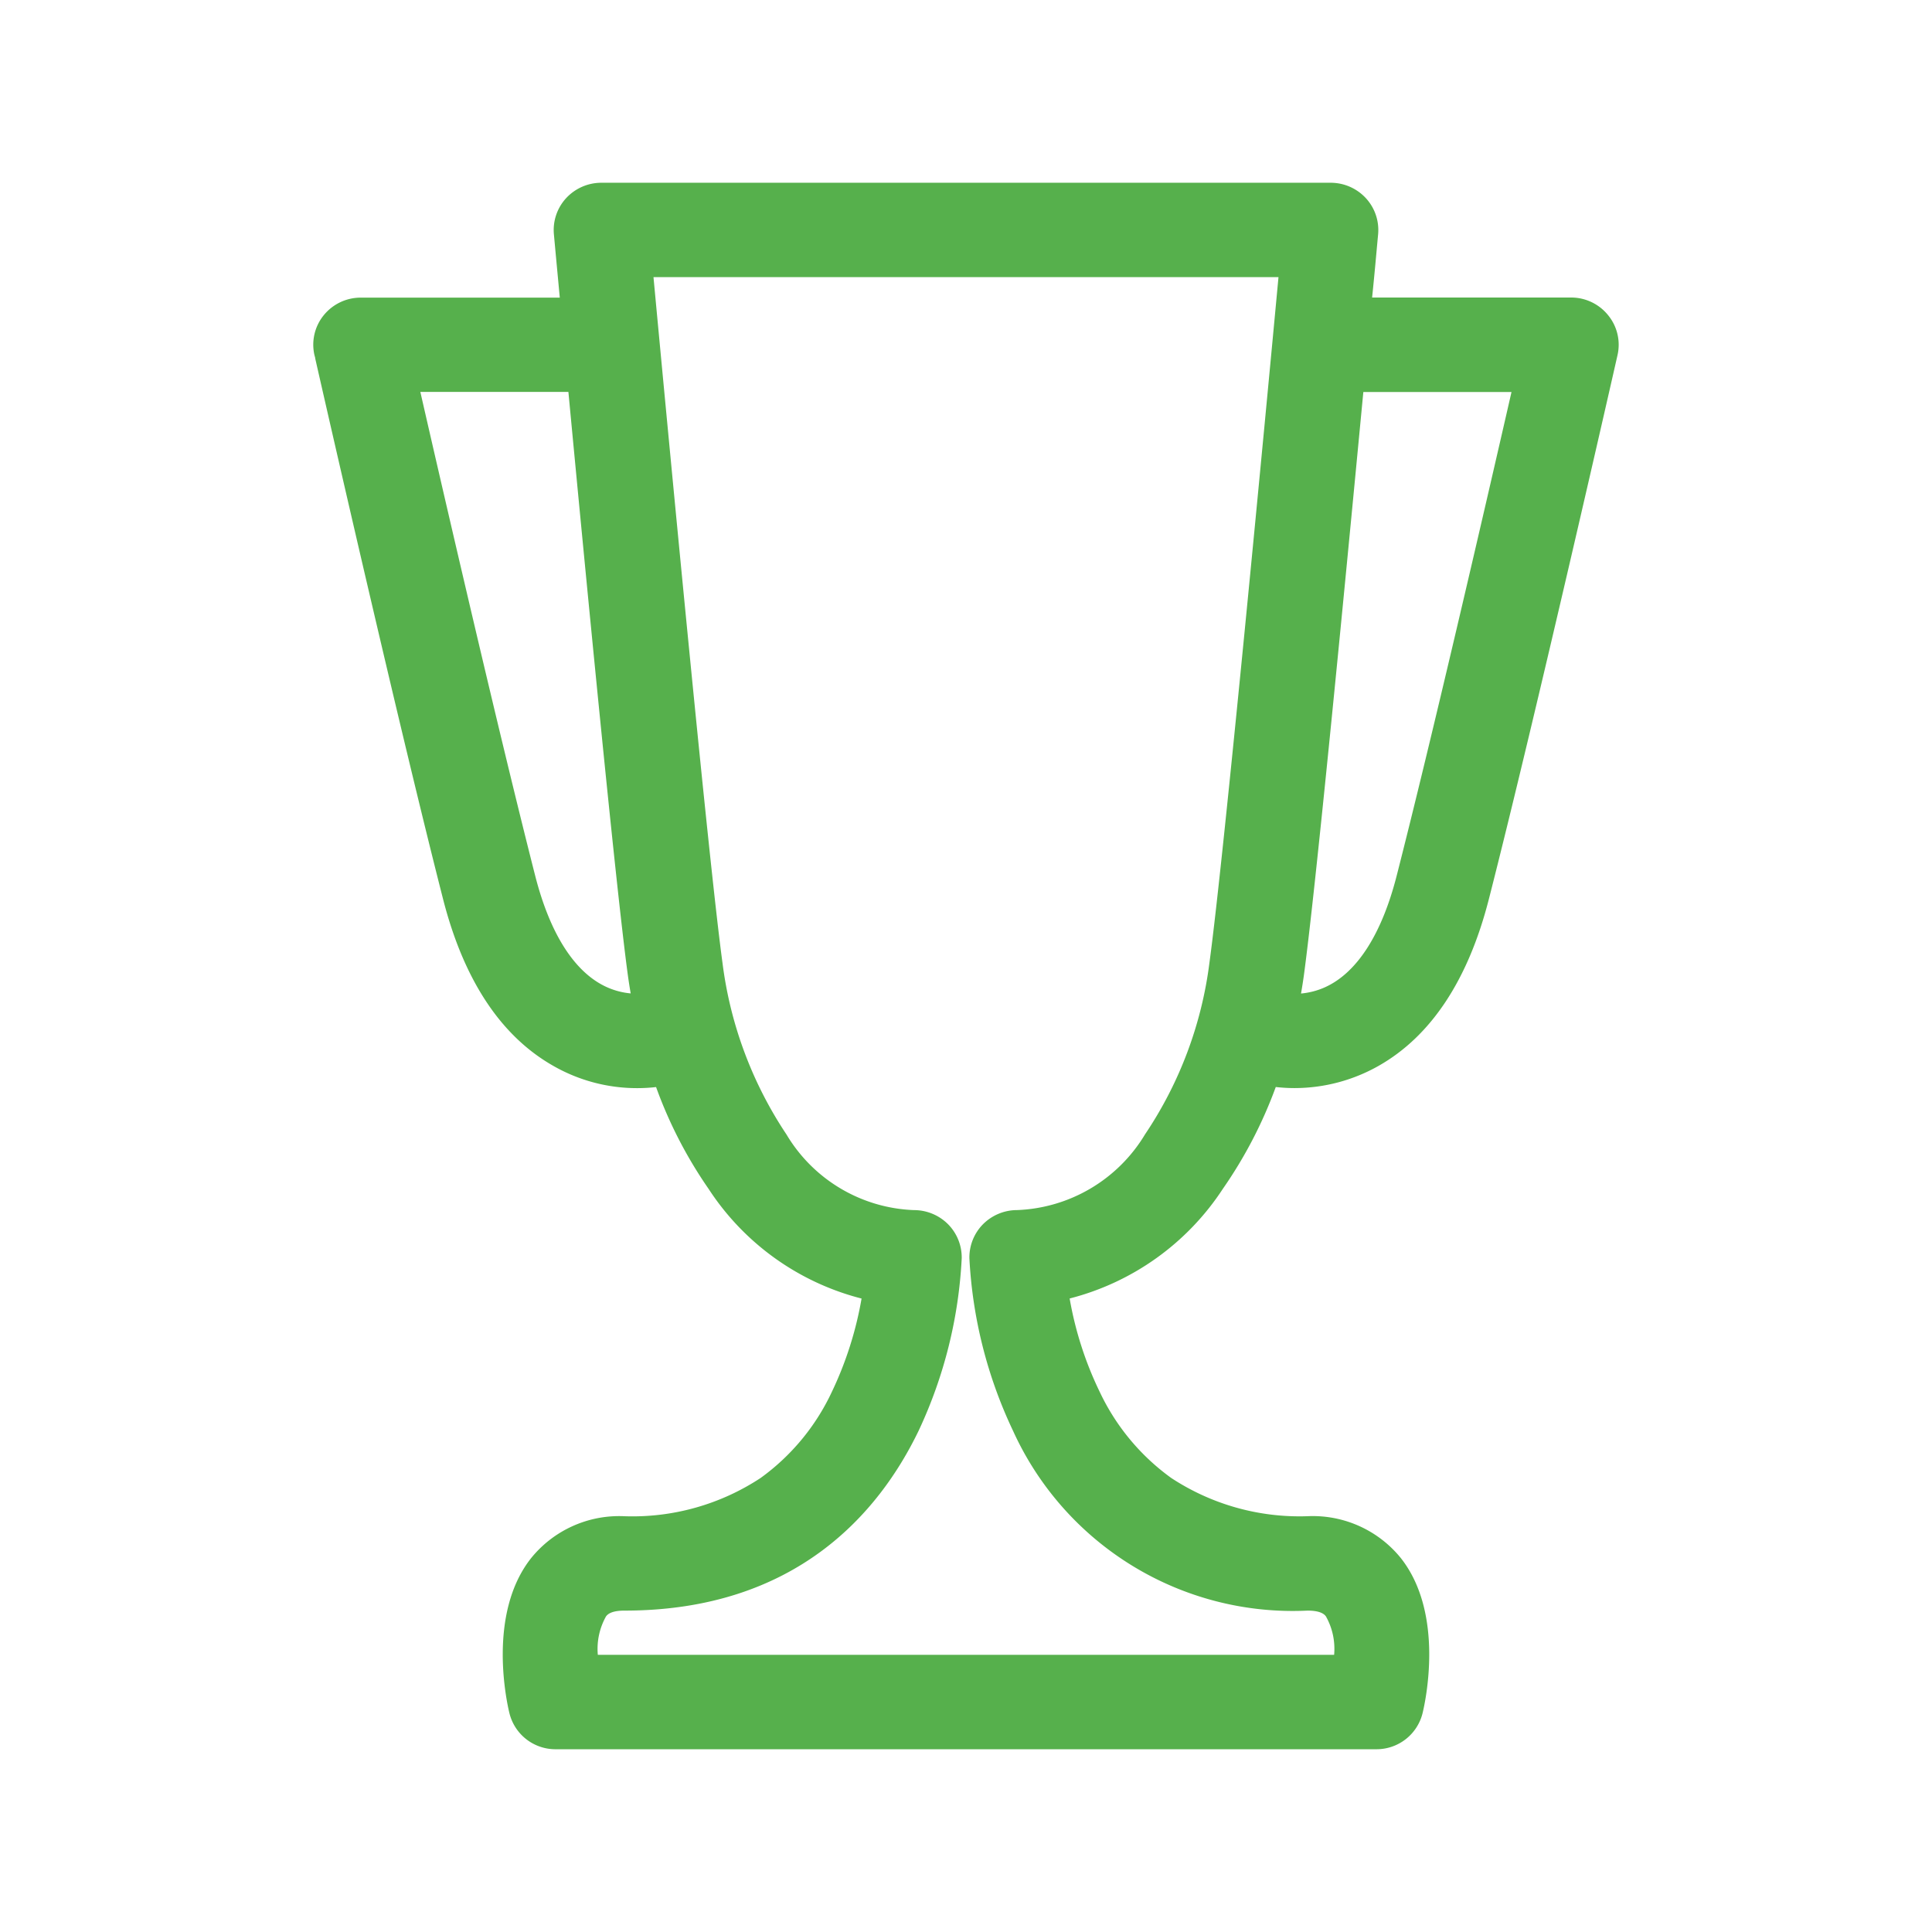 <svg xmlns="http://www.w3.org/2000/svg" xmlns:xlink="http://www.w3.org/1999/xlink" width="74" height="74" viewBox="0 0 74 74"><defs><clipPath id="a"><rect width="74" height="74" fill="none"/></clipPath><clipPath id="b"><path d="M0,0H50V60H0Z" fill="none"/></clipPath></defs><rect width="74" height="74" fill="none"/><g clip-path="url(#a)"><g transform="translate(12 7)"><path d="M0,0H50V60H0Z" fill="none"/><g clip-path="url(#b)"><path d="M40.717,60H9.283a1.814,1.814,0,0,1-1.771-1.382c-.094-.382-.865-3.8.835-5.943a4.339,4.339,0,0,1,3.572-1.6,8.923,8.923,0,0,0,5.211-1.463,8.51,8.51,0,0,0,2.722-3.28A13.712,13.712,0,0,0,21,42.737a9.923,9.923,0,0,1-5.859-4.2,16.887,16.887,0,0,1-2.012-3.9,6.349,6.349,0,0,1-.713.041,6.445,6.445,0,0,1-3.22-.851c-2.011-1.139-3.433-3.289-4.226-6.391C3.374,21.185.818,10.005.073,6.727l0-.02L.044,6.6A1.788,1.788,0,0,1,.4,5.074,1.821,1.821,0,0,1,1.823,4.4H9.441l-.154-1.65-.054-.587-.017-.186A1.8,1.8,0,0,1,9.684.59,1.836,1.836,0,0,1,11.031,0H38.969A1.835,1.835,0,0,1,40.316.59a1.8,1.8,0,0,1,.469,1.383l-.03.323c-.037.4-.1,1.131-.2,2.1h7.618a1.817,1.817,0,0,1,1.423.679A1.785,1.785,0,0,1,49.955,6.6c-.029.131-3.12,13.764-4.927,20.834-.792,3.1-2.214,5.251-4.225,6.391a6.544,6.544,0,0,1-3.22.851,6.417,6.417,0,0,1-.718-.041,17.115,17.115,0,0,1-2.027,3.9,9.963,9.963,0,0,1-5.868,4.2,13.47,13.47,0,0,0,1.159,3.592,8.56,8.56,0,0,0,2.734,3.284,8.948,8.948,0,0,0,5.217,1.463,4.339,4.339,0,0,1,3.572,1.6c1.7,2.145.93,5.56.836,5.943A1.816,1.816,0,0,1,40.717,60ZM13.03,3.615c.618,6.6,2.113,22.373,2.643,26.266a15.288,15.288,0,0,0,2.453,6.575,5.94,5.94,0,0,0,4.888,2.894,1.842,1.842,0,0,1,1.3.542,1.812,1.812,0,0,1,.522,1.3A17.61,17.61,0,0,1,23.186,47.8c-1.517,3.143-4.7,6.89-11.267,6.89-.532,0-.658.16-.706.22a2.539,2.539,0,0,0-.315,1.474H39.1a2.533,2.533,0,0,0-.316-1.476c-.048-.06-.175-.218-.7-.218A11.767,11.767,0,0,1,26.8,47.8a17.493,17.493,0,0,1-1.67-6.607,1.81,1.81,0,0,1,.519-1.3,1.843,1.843,0,0,1,1.3-.544,5.98,5.98,0,0,0,4.908-2.9,15.181,15.181,0,0,0,2.467-6.572C34.881,25.8,36.49,8.746,36.969,3.615H13.03Zm27.189,4.4h0c-.8,8.409-1.838,19.114-2.279,22.353-.028.2-.062.423-.108.686a2.869,2.869,0,0,0,.905-.234c1.228-.546,2.182-2.023,2.757-4.27,1.33-5.2,3.328-13.847,4.4-18.535H40.219ZM4.1,8.011c.856,3.744,3,13.045,4.4,18.535.574,2.247,1.527,3.723,2.757,4.27a2.856,2.856,0,0,0,.9.234c-.044-.252-.078-.477-.107-.686-.471-3.458-1.63-15.489-2.279-22.353Z" fill="#56b04c"/></g></g></g></svg>
